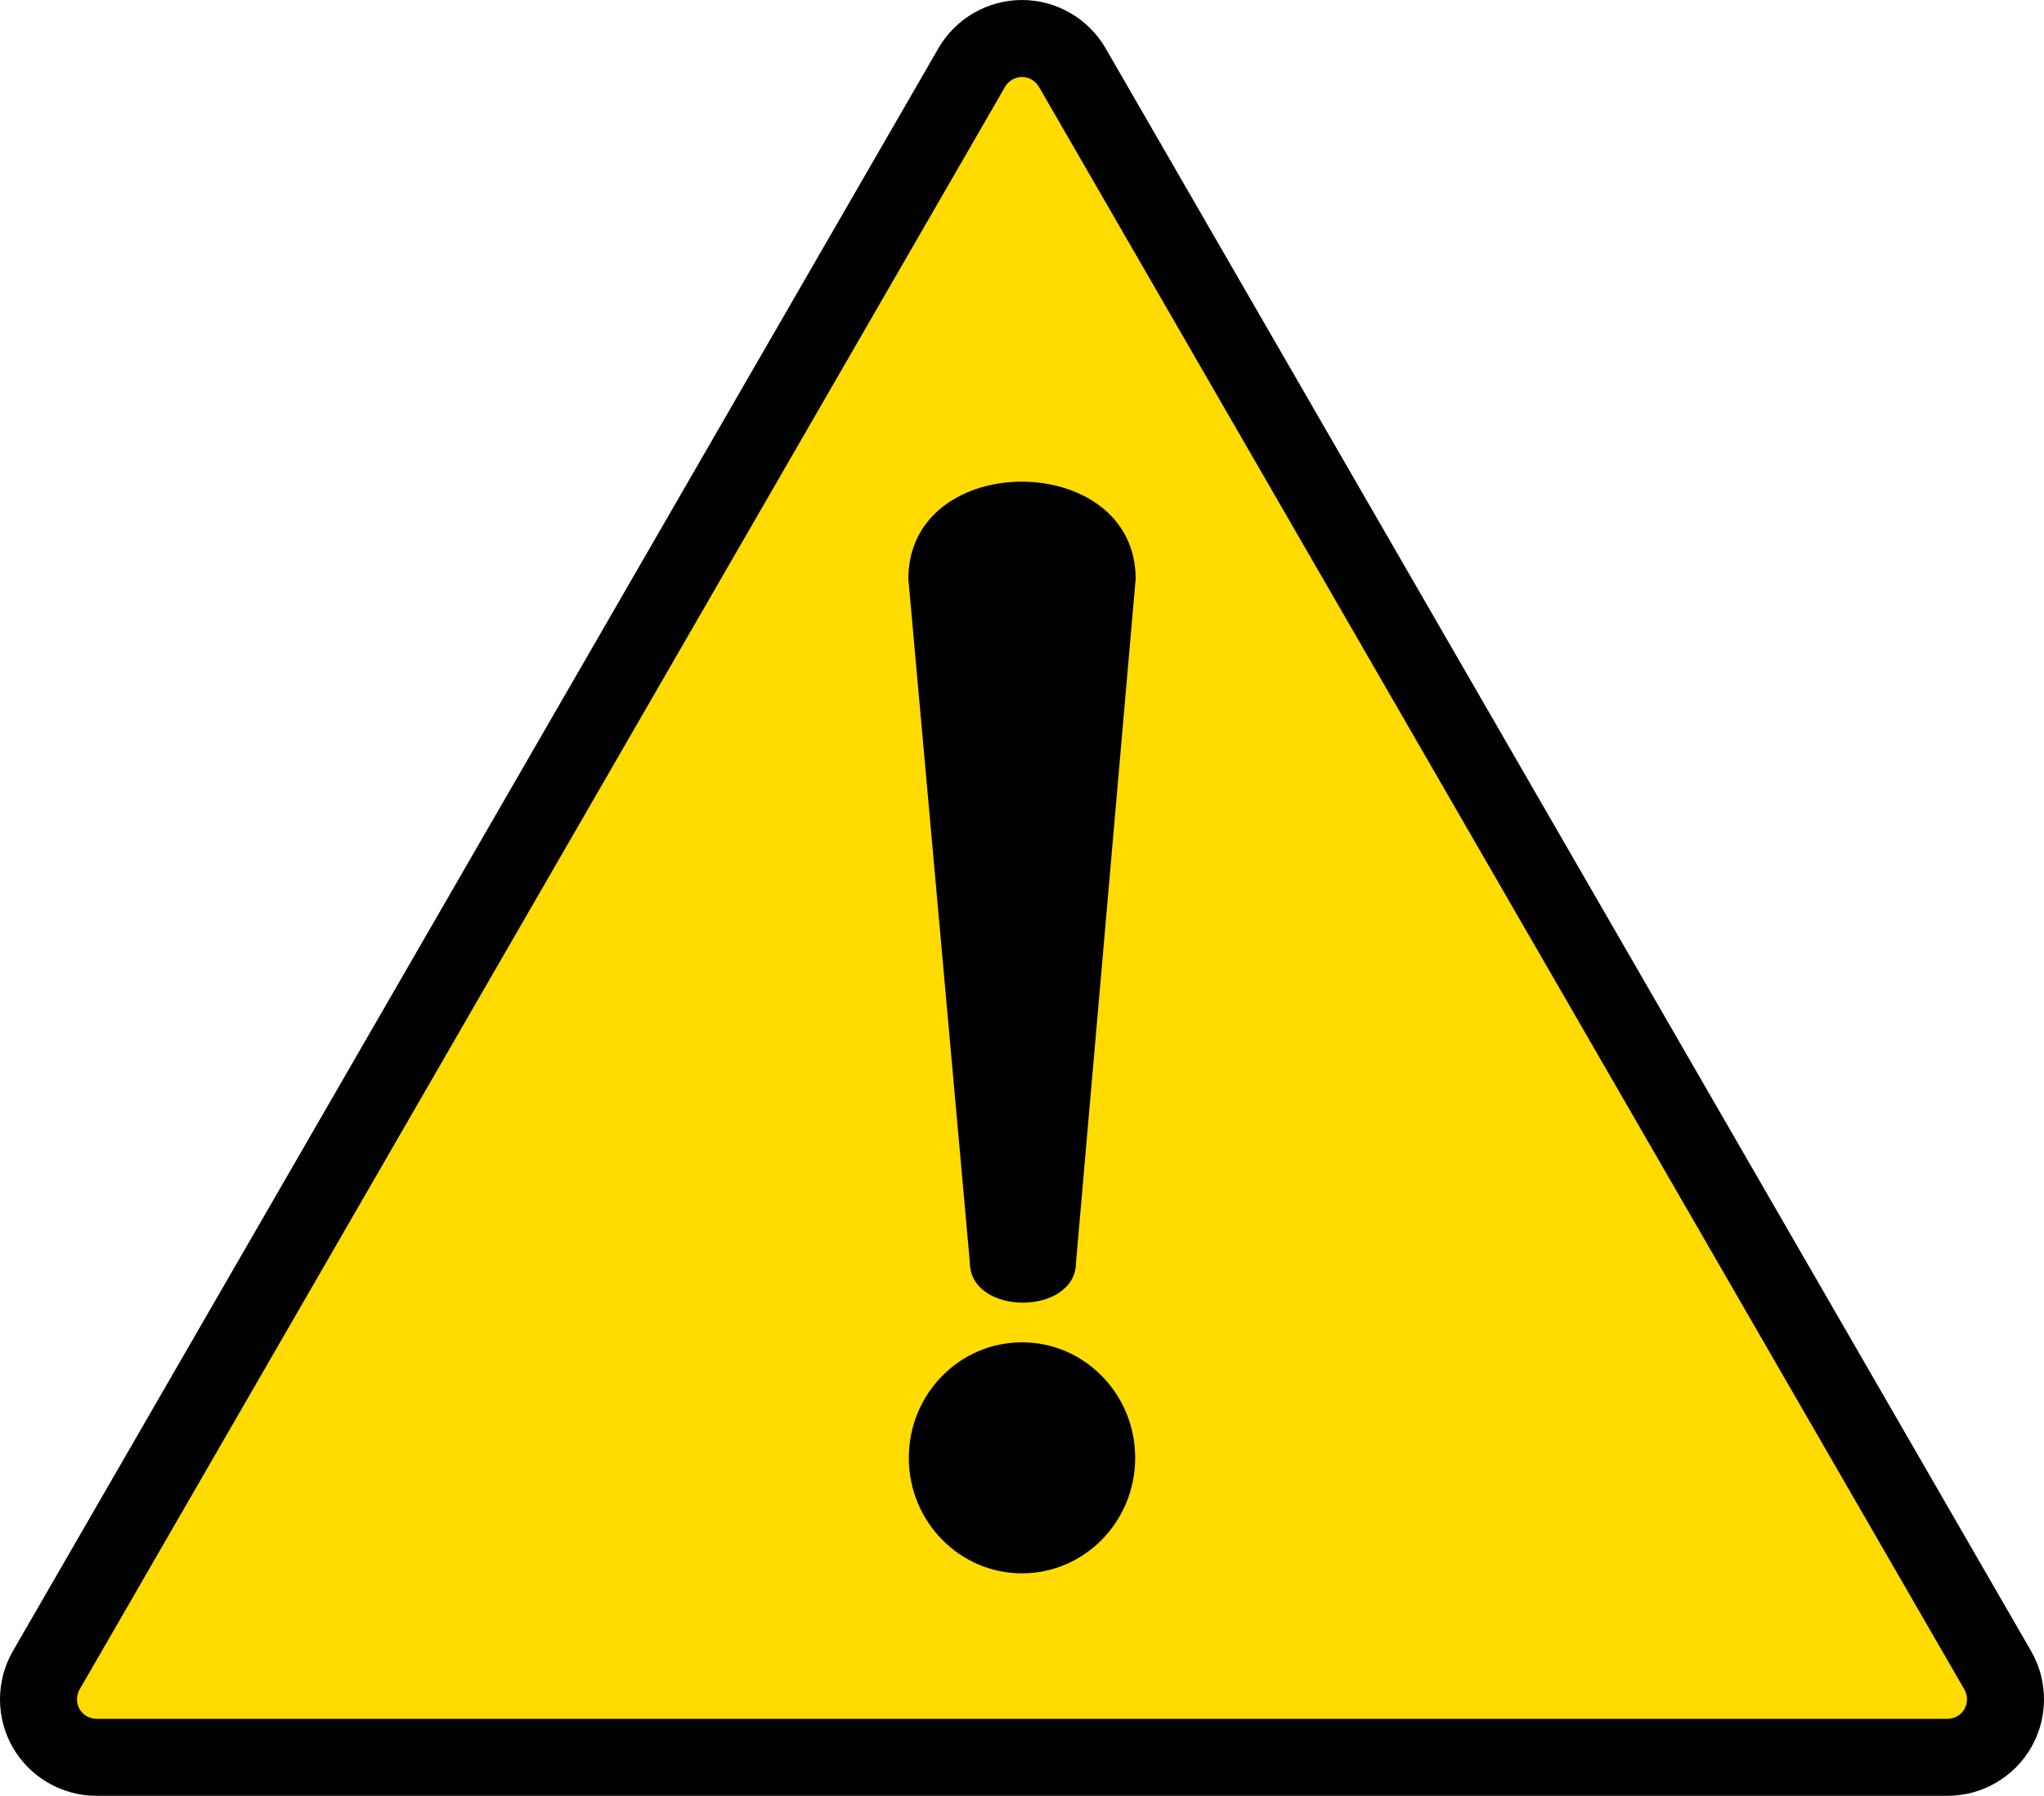 <?xml version="1.0" encoding="utf-8"?>
<!-- Generator: Adobe Illustrator 17.0.0, SVG Export Plug-In . SVG Version: 6.00 Build 0)  -->
<!DOCTYPE svg PUBLIC "-//W3C//DTD SVG 1.0//EN" "http://www.w3.org/TR/2001/REC-SVG-20010904/DTD/svg10.dtd">
<svg version="1.0" xmlns="http://www.w3.org/2000/svg" xmlns:xlink="http://www.w3.org/1999/xlink" x="0px" y="0px"
	 width="265.477px" height="233.278px" viewBox="0 0 265.477 233.278"
	 enable-background="new 0 0 265.477 233.278" xml:space="preserve">
<g id="Icon">
	<g id="Signboard">
		<path fill="#010100" d="M12.528,233.278c-4.462,0-8.622-2.401-10.855-6.266
			c-2.231-3.866-2.231-8.668-0.001-12.533L121.884,6.267
			c2.233-3.866,6.391-6.267,10.855-6.267s8.622,2.401,10.855,6.266l120.211,208.212
			c2.231,3.866,2.231,8.668,0.001,12.532c-2.234,3.867-6.393,6.268-10.856,6.268
			H12.528z"/>
		<path fill="#FFDB00" d="M12.527,223.278c-0.889,0-1.75-0.498-2.196-1.27
			c-0.441-0.766-0.441-1.763,0.003-2.534L130.544,11.267
			c0.444-0.769,1.306-1.267,2.194-1.267s1.75,0.498,2.195,1.268l120.21,208.21
			c0.443,0.769,0.443,1.765-0.001,2.535c-0.442,0.767-1.305,1.266-2.193,1.266
			H12.527z"/>
	</g>
	<g id="Graphic">
		<path id="path37169" d="M117.978,75.2c0-16.884,29.521-16.799,29.521,0l-7.743,88.761
			c0,6.995-13.793,7.014-13.793,0L117.978,75.2z"/>
		<ellipse cx="132.738" cy="189.373" rx="14.7" ry="15.005"/>
	</g>
</g>
<g>
</g>
<g>
</g>
<g>
</g>
<g>
</g>
<g>
</g>
</svg>
